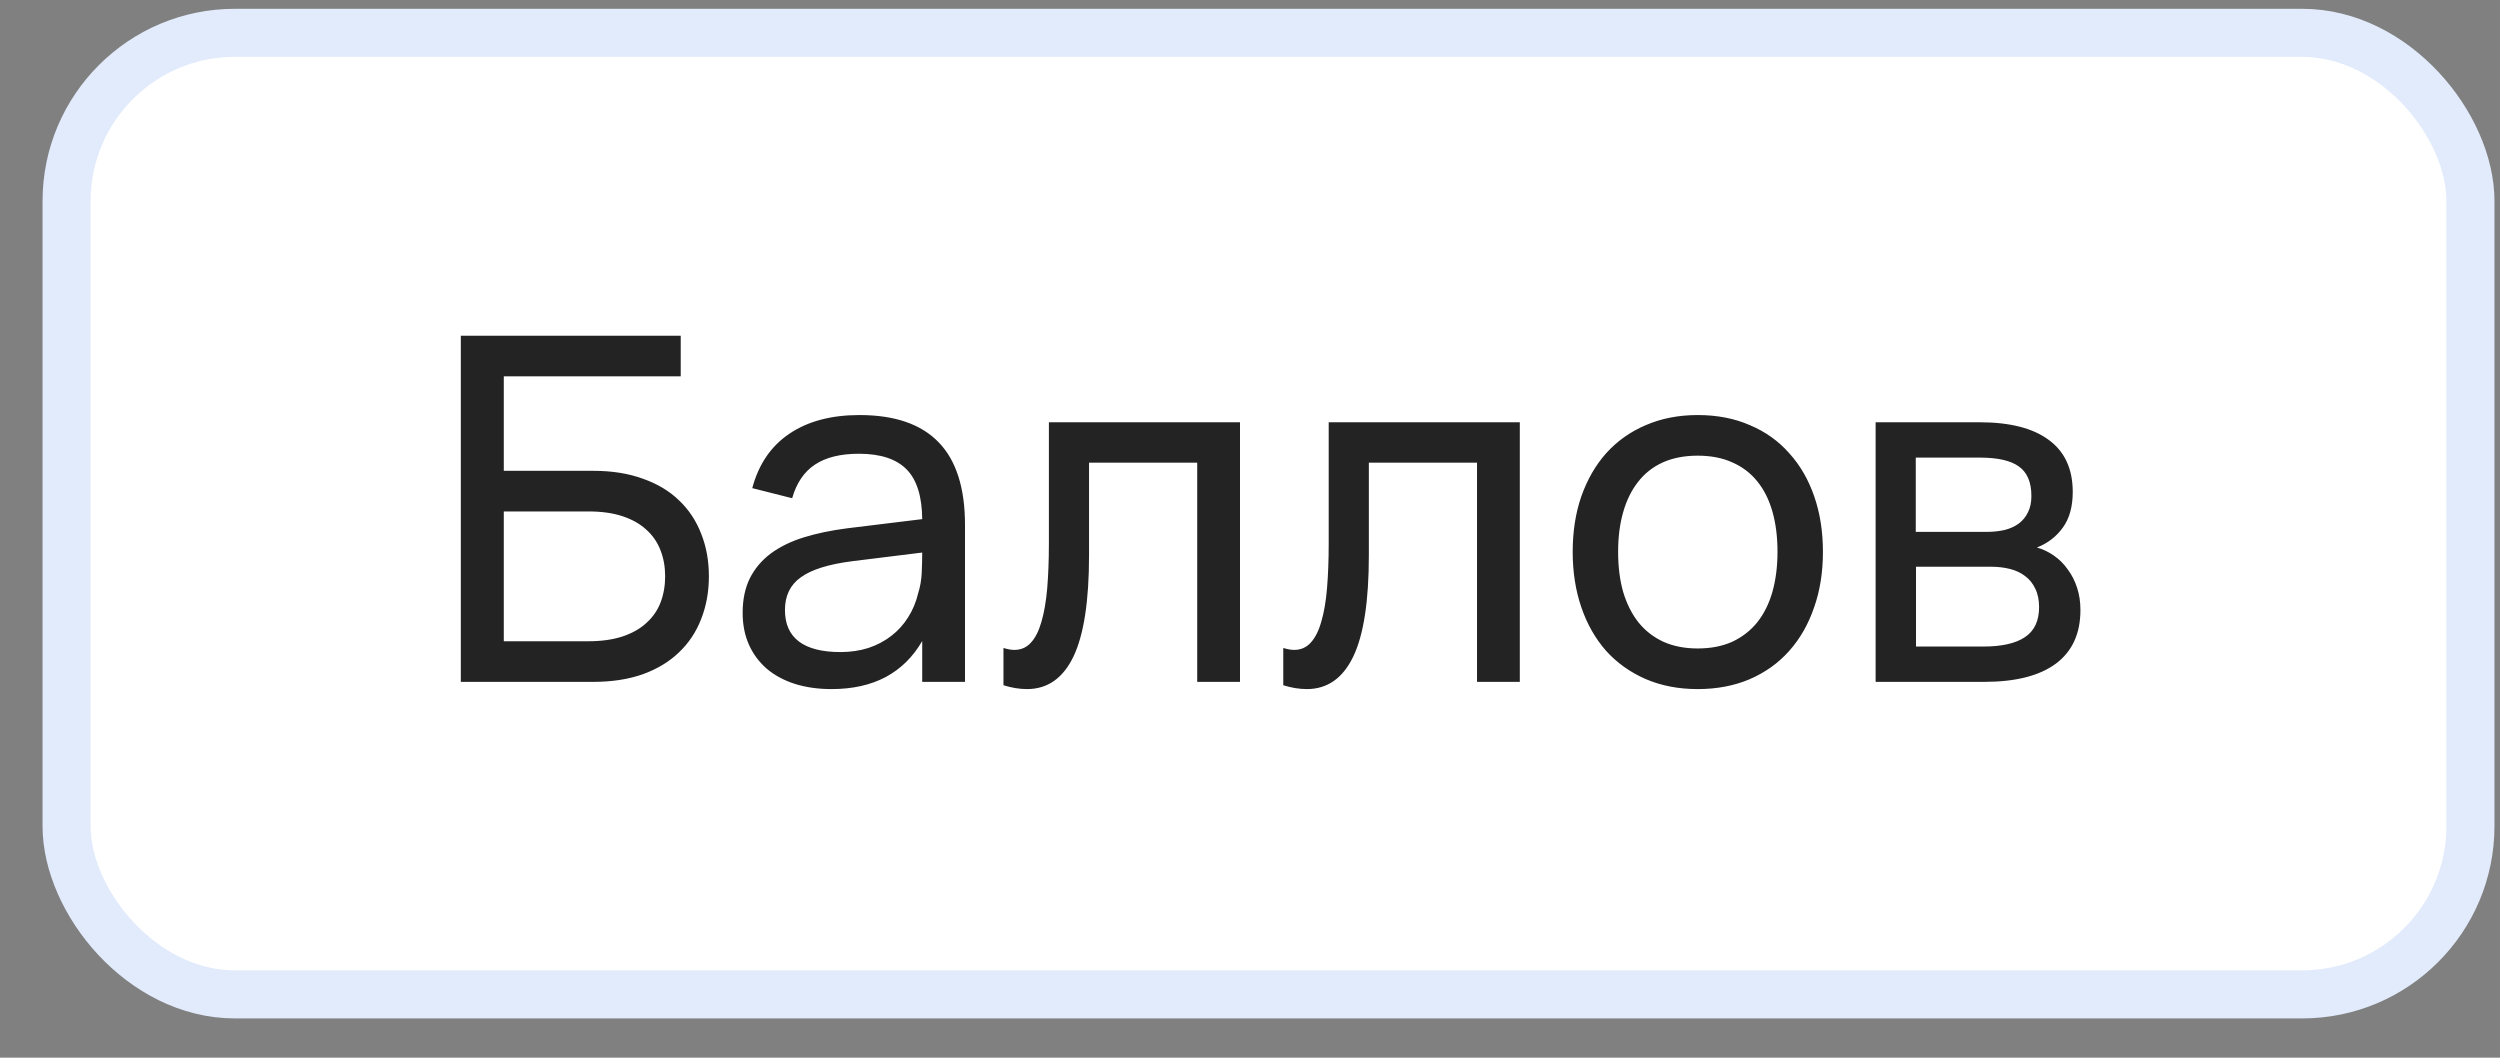 <?xml version="1.0" encoding="UTF-8"?> <svg xmlns="http://www.w3.org/2000/svg" width="52" height="22" viewBox="0 0 52 22" fill="none"><rect x="0" y="0" width="52" height="22" fill="#808080" stroke="none"/> <rect x="1.385" y="0.683" width="50" height="20" rx="3.5" fill="white"></rect> <rect x="1.385" y="0.683" width="50" height="20" rx="3.5" stroke="#E2EBFC"></rect> <path d="M9.585 6.983H14.159V7.828H10.479V9.793H12.339C12.729 9.793 13.075 9.848 13.374 9.958C13.675 10.064 13.925 10.214 14.124 10.408C14.328 10.601 14.481 10.833 14.585 11.103C14.691 11.369 14.745 11.664 14.745 11.988C14.745 12.308 14.691 12.603 14.585 12.873C14.481 13.143 14.328 13.374 14.124 13.568C13.925 13.761 13.675 13.913 13.374 14.023C13.075 14.129 12.729 14.183 12.339 14.183H9.585V6.983ZM12.239 13.338C12.513 13.338 12.749 13.304 12.95 13.238C13.149 13.171 13.315 13.078 13.444 12.958C13.578 12.838 13.676 12.696 13.739 12.533C13.803 12.366 13.835 12.184 13.835 11.988C13.835 11.791 13.803 11.611 13.739 11.448C13.676 11.281 13.578 11.138 13.444 11.018C13.315 10.898 13.149 10.804 12.95 10.738C12.749 10.671 12.513 10.638 12.239 10.638H10.479V13.338H12.239ZM17.877 8.633C18.613 8.633 19.163 8.823 19.527 9.203C19.89 9.579 20.072 10.151 20.072 10.918V14.183H19.182V13.333C18.992 13.663 18.738 13.913 18.422 14.083C18.108 14.249 17.733 14.333 17.297 14.333C17.013 14.333 16.757 14.296 16.527 14.223C16.3 14.149 16.107 14.044 15.947 13.908C15.787 13.768 15.663 13.601 15.577 13.408C15.49 13.211 15.447 12.991 15.447 12.748C15.447 12.471 15.497 12.231 15.597 12.028C15.7 11.824 15.845 11.653 16.032 11.513C16.222 11.373 16.45 11.261 16.717 11.178C16.987 11.094 17.29 11.031 17.627 10.988L19.182 10.798C19.178 10.324 19.07 9.979 18.857 9.763C18.643 9.546 18.313 9.438 17.867 9.438C17.483 9.438 17.178 9.513 16.952 9.663C16.725 9.813 16.567 10.046 16.477 10.363L15.647 10.153C15.78 9.656 16.037 9.279 16.417 9.023C16.8 8.763 17.287 8.633 17.877 8.633ZM17.727 11.673C17.233 11.736 16.877 11.848 16.657 12.008C16.437 12.164 16.327 12.391 16.327 12.688C16.327 12.978 16.423 13.196 16.617 13.343C16.81 13.489 17.098 13.563 17.482 13.563C17.692 13.563 17.885 13.534 18.062 13.478C18.242 13.418 18.4 13.334 18.537 13.228C18.677 13.121 18.793 12.993 18.887 12.843C18.983 12.693 19.053 12.526 19.097 12.343C19.14 12.206 19.165 12.063 19.172 11.913C19.178 11.763 19.182 11.628 19.182 11.508V11.493L17.727 11.673ZM20.872 13.478C20.958 13.504 21.033 13.518 21.097 13.518C21.237 13.518 21.352 13.468 21.442 13.368C21.535 13.268 21.608 13.123 21.662 12.933C21.718 12.743 21.758 12.511 21.782 12.238C21.805 11.961 21.817 11.648 21.817 11.298V8.783H25.792V14.183H24.902V9.623H22.652V11.548C22.652 12.504 22.543 13.208 22.327 13.658C22.11 14.108 21.788 14.333 21.362 14.333C21.205 14.333 21.042 14.306 20.872 14.253V13.478ZM26.692 13.478C26.779 13.504 26.854 13.518 26.917 13.518C27.057 13.518 27.172 13.468 27.262 13.368C27.355 13.268 27.429 13.123 27.482 12.933C27.539 12.743 27.579 12.511 27.602 12.238C27.625 11.961 27.637 11.648 27.637 11.298V8.783H31.612V14.183H30.722V9.623H28.472V11.548C28.472 12.504 28.364 13.208 28.147 13.658C27.93 14.108 27.609 14.333 27.182 14.333C27.025 14.333 26.862 14.306 26.692 14.253V13.478ZM35.312 14.333C34.912 14.333 34.551 14.263 34.227 14.123C33.907 13.983 33.634 13.788 33.407 13.538C33.184 13.284 33.012 12.983 32.892 12.633C32.772 12.283 32.712 11.898 32.712 11.478C32.712 11.054 32.772 10.669 32.892 10.323C33.016 9.973 33.189 9.673 33.412 9.423C33.639 9.173 33.912 8.979 34.232 8.843C34.556 8.703 34.916 8.633 35.312 8.633C35.716 8.633 36.077 8.703 36.397 8.843C36.721 8.979 36.994 9.174 37.217 9.428C37.444 9.678 37.617 9.978 37.737 10.328C37.857 10.674 37.917 11.058 37.917 11.478C37.917 11.901 37.856 12.288 37.732 12.638C37.612 12.988 37.439 13.289 37.212 13.543C36.989 13.793 36.716 13.988 36.392 14.128C36.072 14.264 35.712 14.333 35.312 14.333ZM35.312 13.488C35.586 13.488 35.826 13.441 36.032 13.348C36.239 13.251 36.412 13.116 36.552 12.943C36.692 12.766 36.797 12.554 36.867 12.308C36.937 12.058 36.972 11.781 36.972 11.478C36.972 11.168 36.937 10.889 36.867 10.643C36.797 10.396 36.692 10.186 36.552 10.013C36.412 9.839 36.239 9.708 36.032 9.618C35.826 9.524 35.586 9.478 35.312 9.478C35.039 9.478 34.797 9.524 34.587 9.618C34.381 9.711 34.209 9.846 34.072 10.023C33.936 10.196 33.832 10.406 33.762 10.653C33.692 10.896 33.657 11.171 33.657 11.478C33.657 11.788 33.692 12.066 33.762 12.313C33.836 12.559 33.942 12.771 34.082 12.948C34.222 13.121 34.394 13.254 34.597 13.348C34.804 13.441 35.042 13.488 35.312 13.488ZM41.268 14.183H39.013V8.783H41.173C41.806 8.783 42.288 8.906 42.618 9.153C42.948 9.396 43.113 9.756 43.113 10.233C43.113 10.536 43.045 10.783 42.908 10.973C42.771 11.163 42.591 11.301 42.368 11.388C42.495 11.424 42.613 11.481 42.723 11.558C42.833 11.634 42.928 11.729 43.008 11.843C43.091 11.953 43.156 12.079 43.203 12.223C43.25 12.366 43.273 12.521 43.273 12.688C43.273 13.178 43.103 13.549 42.763 13.803C42.423 14.056 41.925 14.183 41.268 14.183ZM41.173 9.518H39.848V11.063H41.323C41.46 11.063 41.585 11.049 41.698 11.023C41.815 10.993 41.913 10.948 41.993 10.888C42.076 10.824 42.14 10.746 42.183 10.653C42.23 10.559 42.253 10.448 42.253 10.318C42.253 10.031 42.166 9.826 41.993 9.703C41.823 9.579 41.55 9.518 41.173 9.518ZM41.253 13.448C41.636 13.448 41.925 13.383 42.118 13.253C42.315 13.123 42.413 12.914 42.413 12.628C42.413 12.478 42.386 12.349 42.333 12.243C42.283 12.136 42.213 12.049 42.123 11.983C42.033 11.913 41.926 11.863 41.803 11.833C41.683 11.803 41.553 11.788 41.413 11.788H39.853V13.448H41.253Z" fill="#232323"></path> </svg> 